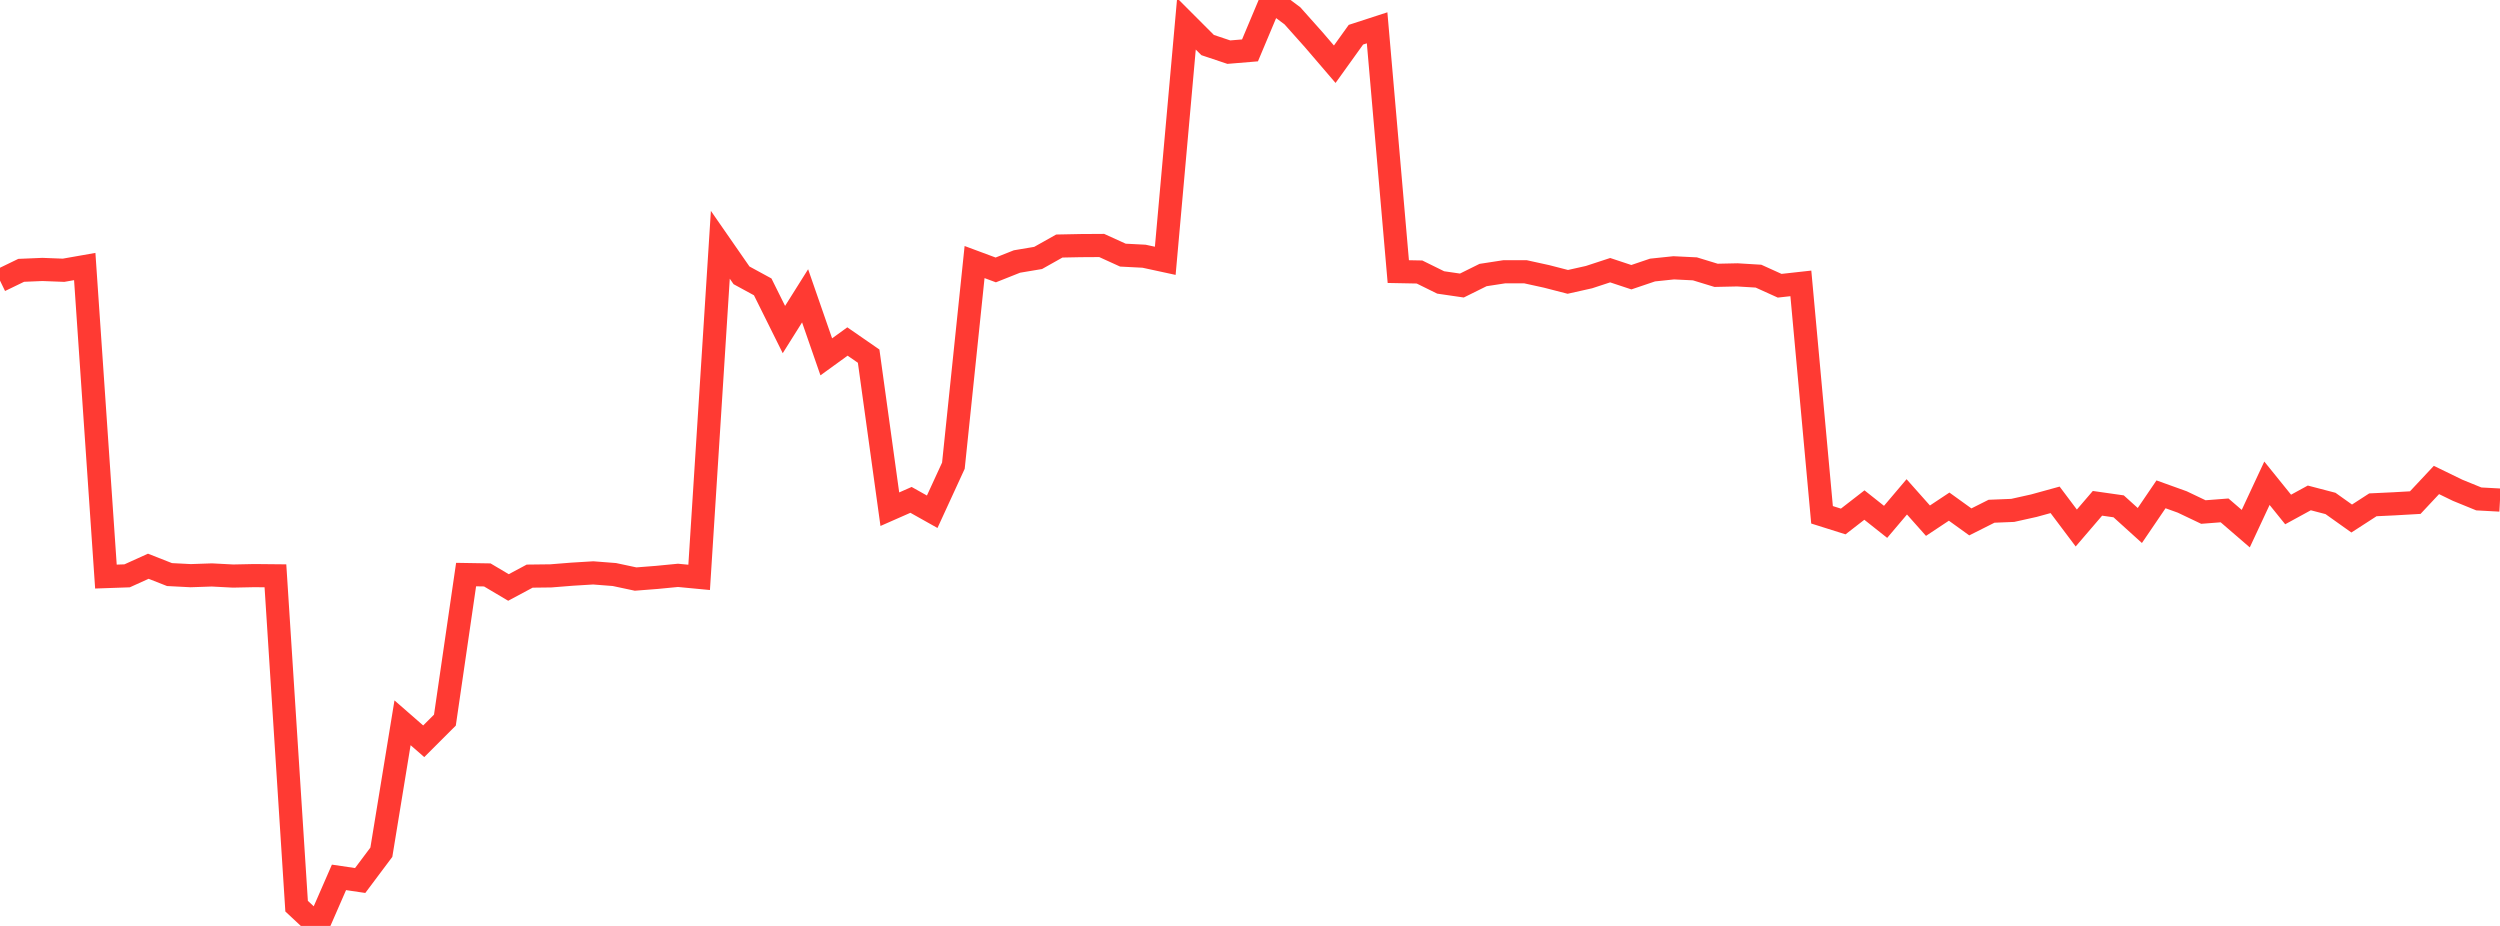 <?xml version="1.0" standalone="no"?>
<!DOCTYPE svg PUBLIC "-//W3C//DTD SVG 1.1//EN" "http://www.w3.org/Graphics/SVG/1.1/DTD/svg11.dtd">

<svg width="135" height="50" viewBox="0 0 135 50" preserveAspectRatio="none" 
  xmlns="http://www.w3.org/2000/svg"
  xmlns:xlink="http://www.w3.org/1999/xlink">


<polyline points="0.0, 15.152 1.144, 14.598 2.288, 14.55 3.432, 14.594 4.576, 14.393 5.72, 31.135 6.864, 31.095 8.008, 30.577 9.153, 31.027 10.297, 31.086 11.441, 31.047 12.585, 31.107 13.729, 31.083 14.873, 31.094 16.017, 48.933 17.161, 50.0 18.305, 47.378 19.449, 47.547 20.593, 46.02 21.737, 39.031 22.881, 40.029 24.025, 38.887 25.169, 31.027 26.314, 31.046 27.458, 31.724 28.602, 31.111 29.746, 31.097 30.89, 31.006 32.034, 30.936 33.178, 31.025 34.322, 31.269 35.466, 31.18 36.61, 31.069 37.754, 31.178 38.898, 13.219 40.042, 14.868 41.186, 15.491 42.331, 17.796 43.475, 15.974 44.619, 19.269 45.763, 18.441 46.907, 19.232 48.051, 27.497 49.195, 26.993 50.339, 27.635 51.483, 25.147 52.627, 14.151 53.771, 14.576 54.915, 14.121 56.059, 13.929 57.203, 13.286 58.347, 13.263 59.492, 13.256 60.636, 13.777 61.78, 13.836 62.924, 14.084 64.068, 1.288 65.212, 2.433 66.356, 2.816 67.5, 2.721 68.644, 0.0 69.788, 0.852 70.932, 2.134 72.076, 3.468 73.22, 1.874 74.364, 1.502 75.508, 14.666 76.653, 14.688 77.797, 15.252 78.941, 15.419 80.085, 14.852 81.229, 14.676 82.373, 14.675 83.517, 14.926 84.661, 15.221 85.805, 14.965 86.949, 14.59 88.093, 14.969 89.237, 14.582 90.381, 14.462 91.525, 14.518 92.669, 14.868 93.814, 14.843 94.958, 14.912 96.102, 15.43 97.246, 15.303 98.39, 27.799 99.534, 28.16 100.678, 27.273 101.822, 28.18 102.966, 26.83 104.11, 28.117 105.254, 27.358 106.398, 28.182 107.542, 27.607 108.686, 27.561 109.831, 27.306 110.975, 26.991 112.119, 28.513 113.263, 27.179 114.407, 27.342 115.551, 28.377 116.695, 26.694 117.839, 27.105 118.983, 27.65 120.127, 27.561 121.271, 28.547 122.415, 26.095 123.559, 27.512 124.703, 26.887 125.847, 27.186 126.992, 28 128.136, 27.26 129.28, 27.206 130.424, 27.141 131.568, 25.919 132.712, 26.475 133.856, 26.942 135.0, 27.004" fill="none" stroke="#ff3a33" stroke-width="1.25"/>

</svg>
